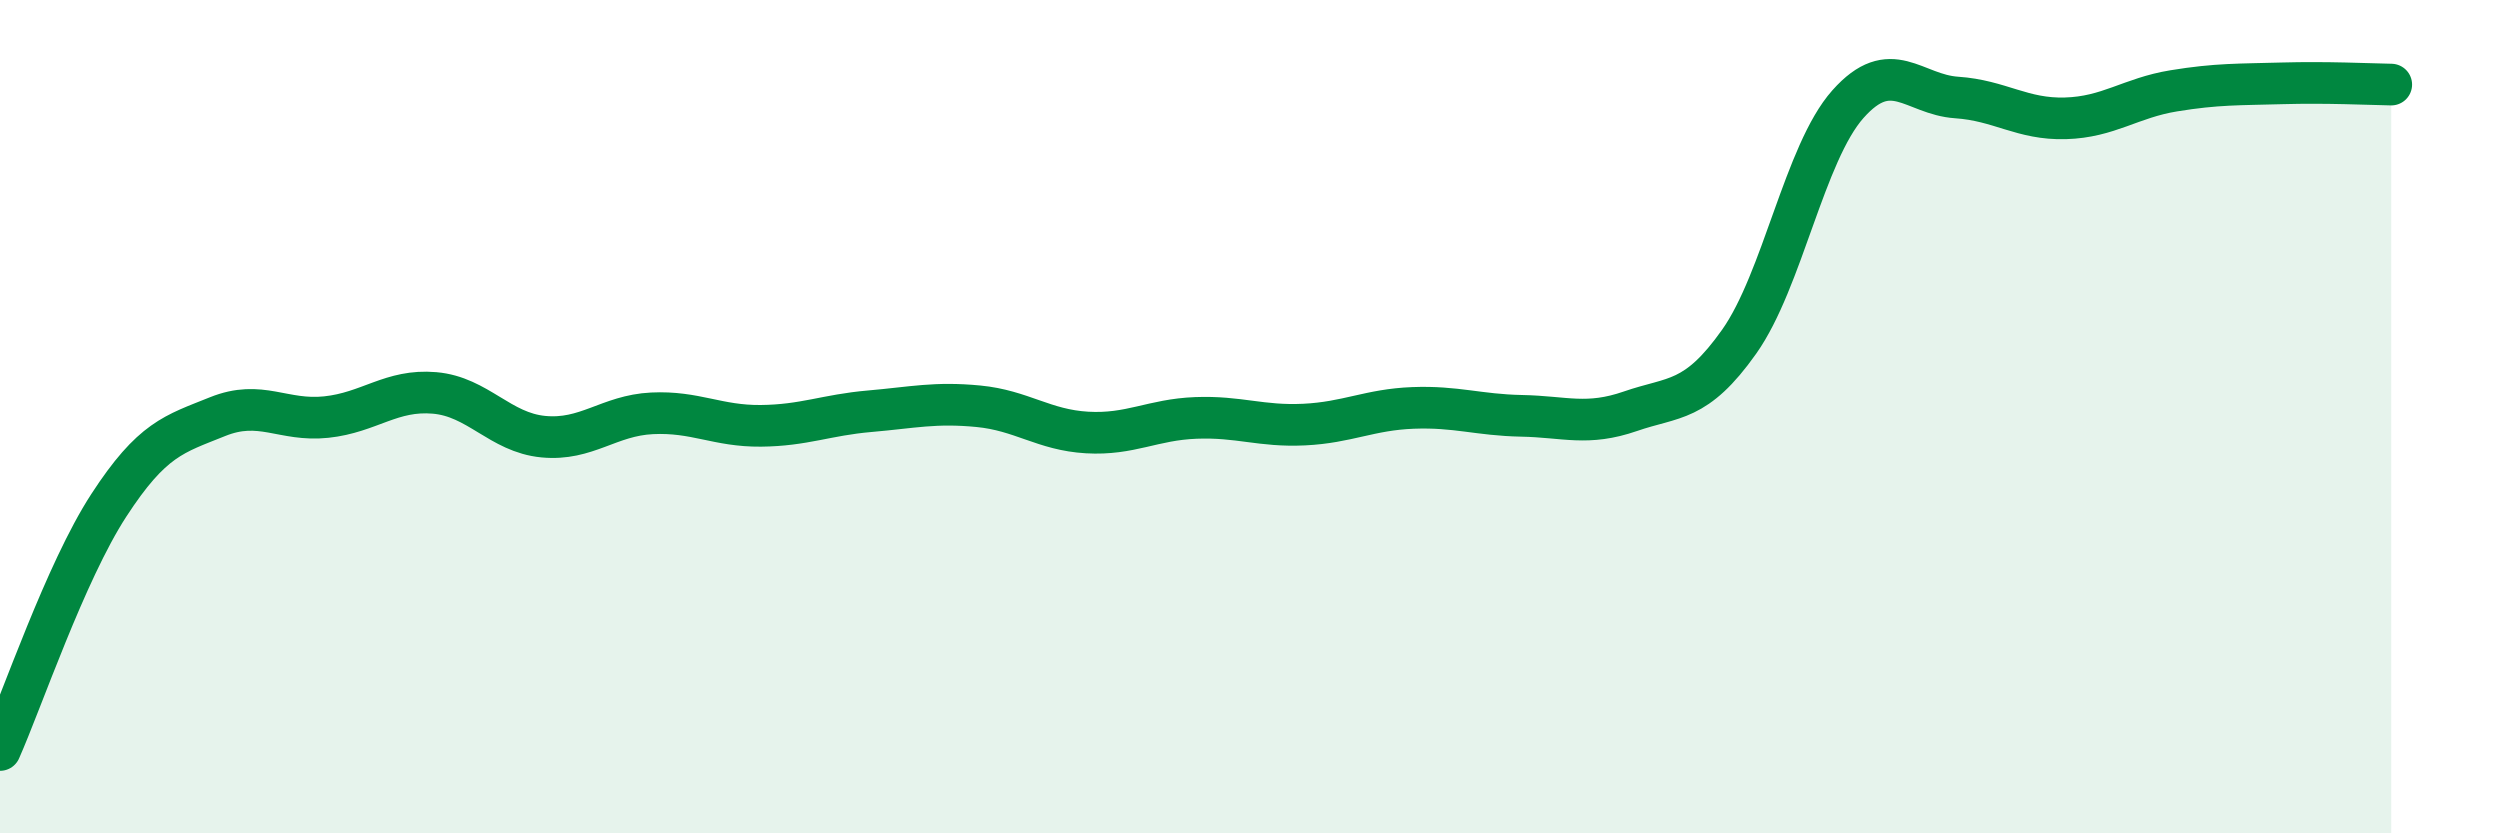 
    <svg width="60" height="20" viewBox="0 0 60 20" xmlns="http://www.w3.org/2000/svg">
      <path
        d="M 0,18 C 0.52,16.83 1.57,13.73 2.61,12.13 C 3.65,10.53 4.18,10.42 5.22,10 C 6.26,9.58 6.79,10.12 7.83,10.01 C 8.87,9.9 9.39,9.34 10.43,9.43 C 11.47,9.52 12,10.38 13.04,10.48 C 14.08,10.58 14.61,9.97 15.65,9.92 C 16.69,9.87 17.22,10.23 18.26,10.22 C 19.3,10.21 19.83,9.96 20.87,9.87 C 21.91,9.78 22.44,9.65 23.48,9.75 C 24.52,9.85 25.05,10.32 26.09,10.38 C 27.13,10.44 27.66,10.07 28.7,10.03 C 29.74,9.99 30.26,10.24 31.3,10.19 C 32.34,10.14 32.87,9.83 33.91,9.79 C 34.95,9.75 35.48,9.96 36.52,9.98 C 37.56,10 38.09,10.23 39.13,9.87 C 40.17,9.51 40.7,9.67 41.74,8.2 C 42.78,6.73 43.31,3.67 44.35,2.5 C 45.39,1.33 45.92,2.27 46.96,2.34 C 48,2.41 48.53,2.87 49.57,2.84 C 50.61,2.81 51.13,2.35 52.17,2.18 C 53.21,2.01 53.74,2.03 54.78,2 C 55.82,1.97 56.87,2.02 57.39,2.03L57.39 20L0 20Z"
        fill="#008740"
        opacity="0.1"
        stroke-linecap="round"
        stroke-linejoin="round"
      />
      <path
        d="M 0,18 C 0.52,16.83 1.57,13.73 2.61,12.13 C 3.65,10.53 4.18,10.42 5.22,10 C 6.26,9.58 6.79,10.12 7.83,10.01 C 8.87,9.9 9.39,9.34 10.43,9.43 C 11.47,9.52 12,10.38 13.04,10.48 C 14.08,10.58 14.61,9.97 15.65,9.92 C 16.69,9.87 17.22,10.23 18.26,10.22 C 19.3,10.21 19.83,9.96 20.87,9.87 C 21.91,9.78 22.44,9.65 23.48,9.75 C 24.52,9.85 25.05,10.32 26.09,10.38 C 27.13,10.44 27.66,10.07 28.7,10.03 C 29.74,9.99 30.26,10.24 31.3,10.19 C 32.34,10.14 32.87,9.83 33.91,9.79 C 34.95,9.75 35.48,9.96 36.52,9.98 C 37.56,10 38.09,10.23 39.13,9.87 C 40.17,9.51 40.7,9.67 41.74,8.2 C 42.78,6.73 43.31,3.67 44.35,2.5 C 45.39,1.33 45.92,2.27 46.96,2.34 C 48,2.41 48.53,2.87 49.57,2.84 C 50.61,2.81 51.13,2.35 52.17,2.18 C 53.21,2.01 53.74,2.03 54.78,2 C 55.82,1.97 56.87,2.02 57.39,2.03"
        stroke="#008740"
        stroke-width="1"
        fill="none"
        stroke-linecap="round"
        stroke-linejoin="round"
      />
    </svg>
  